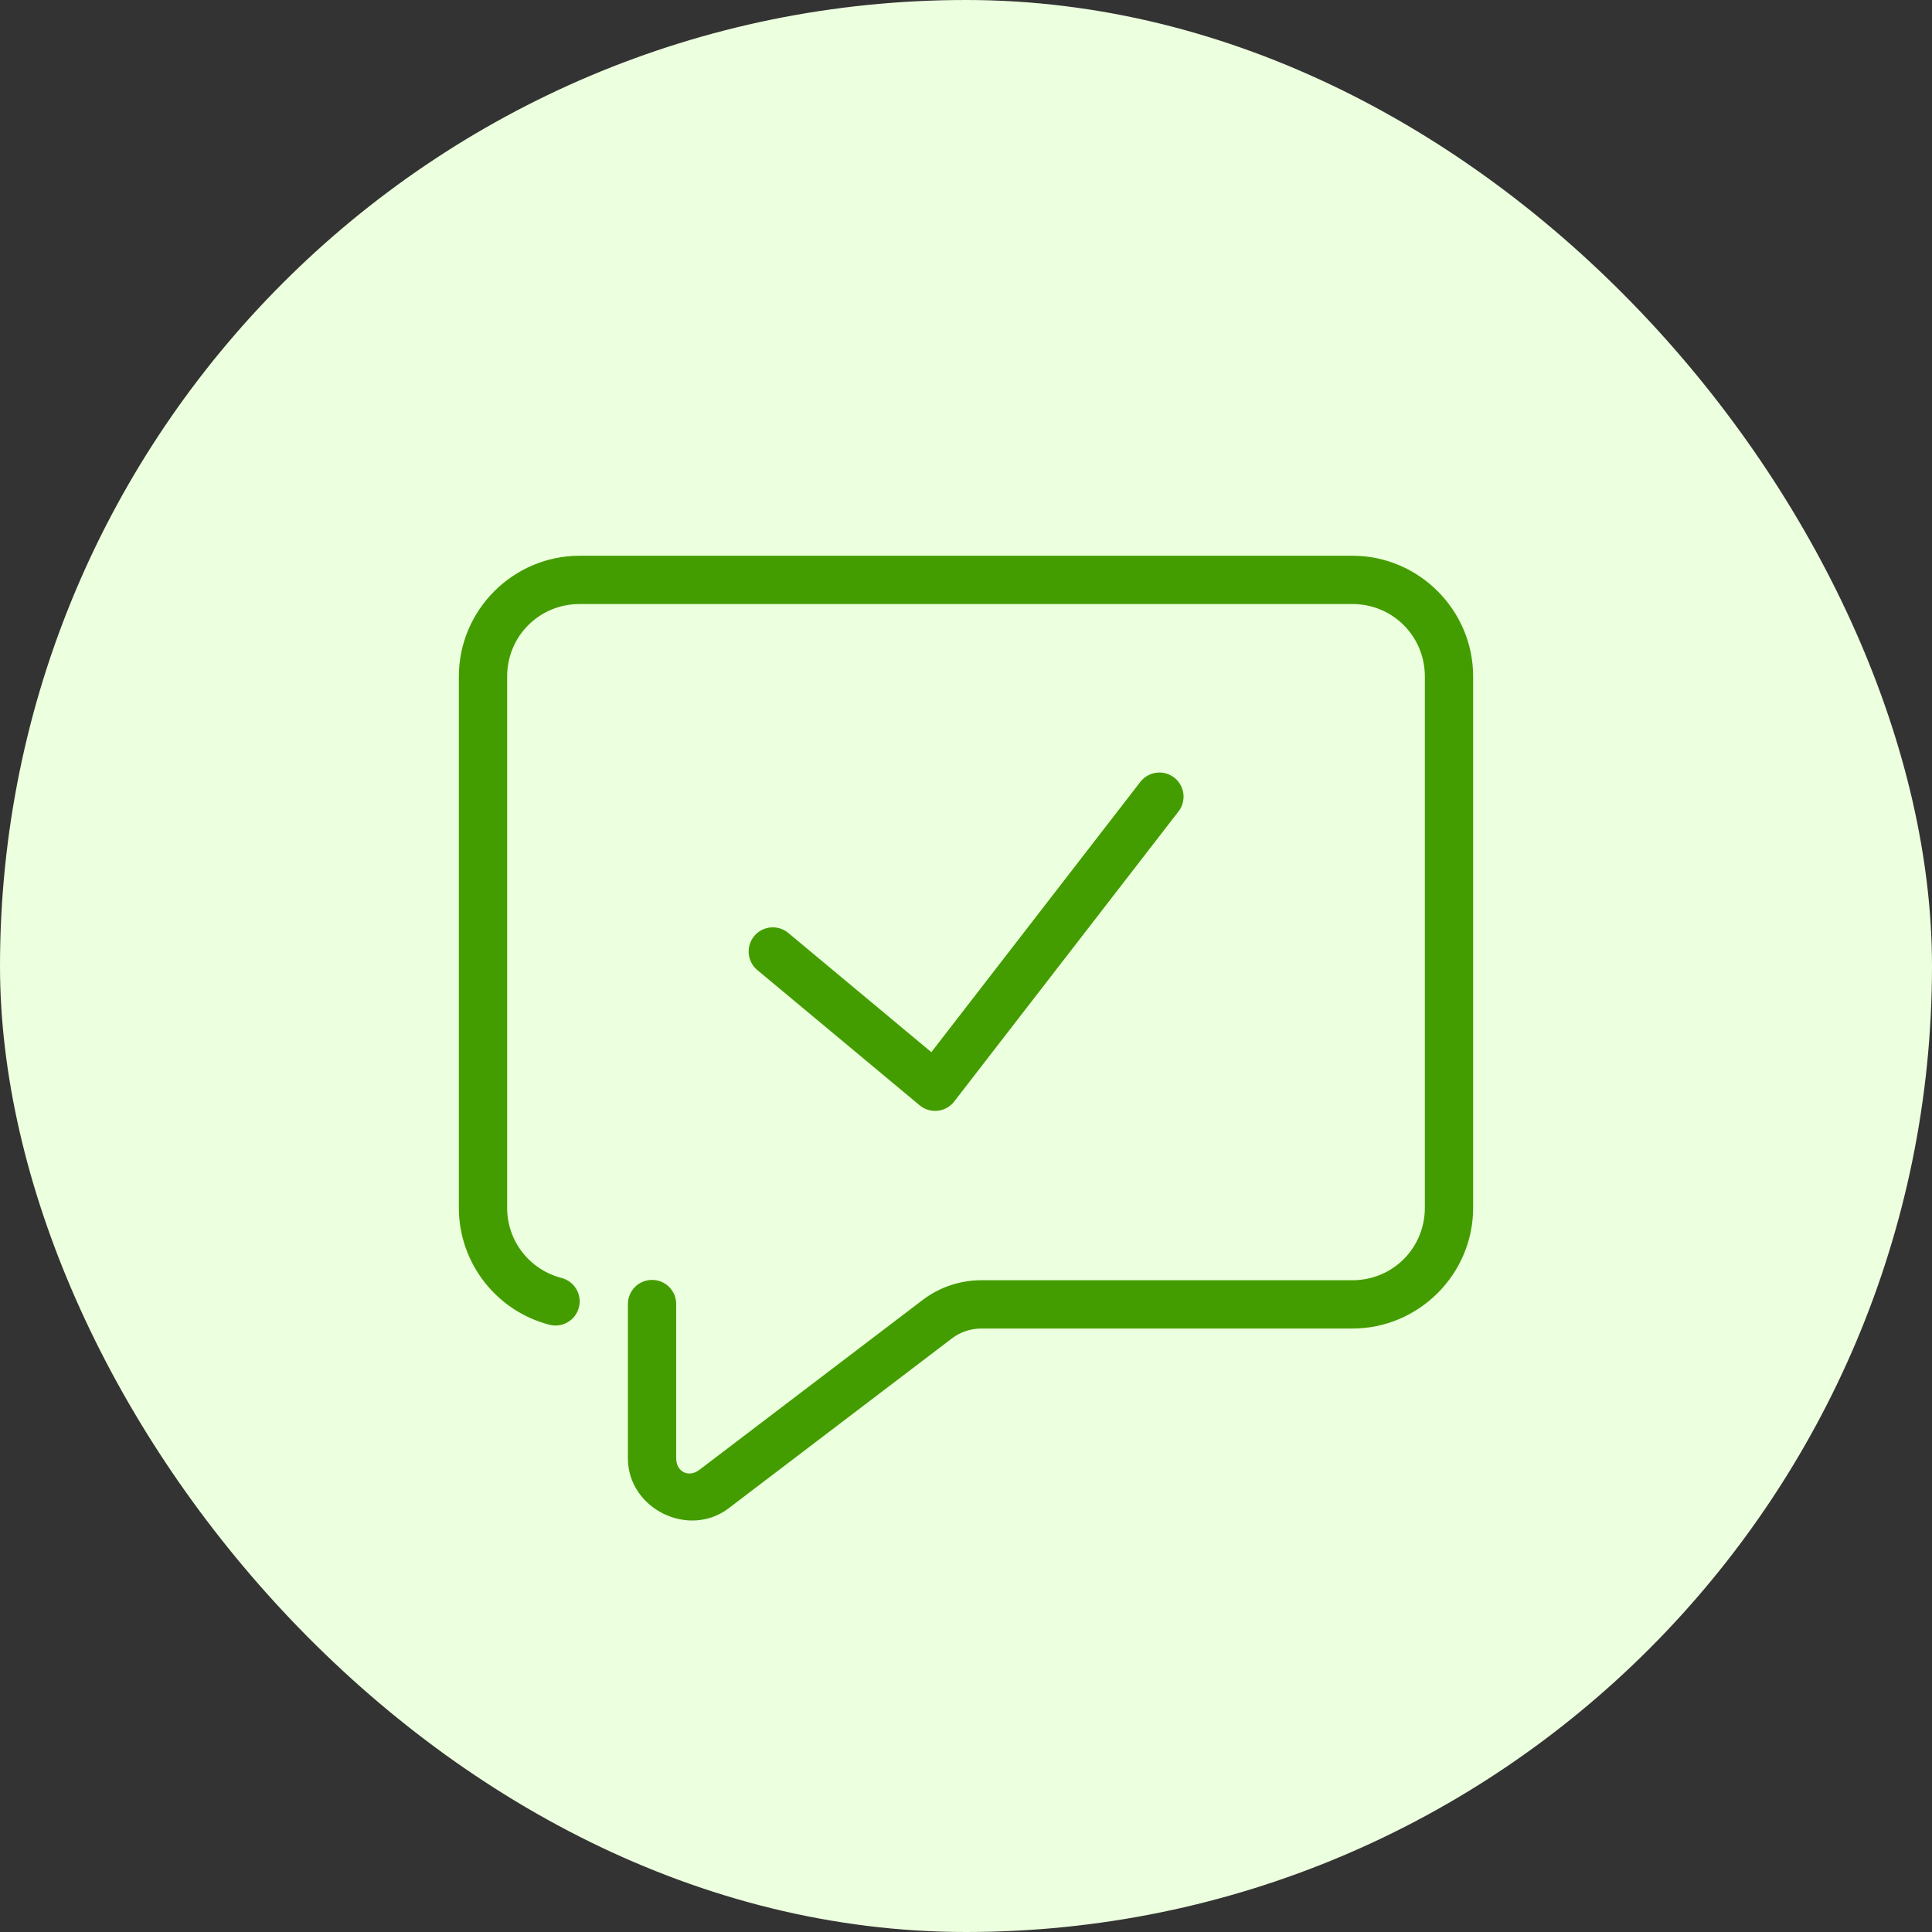<svg width="80" height="80" viewBox="0 0 80 80" fill="none" xmlns="http://www.w3.org/2000/svg">
<rect x="0" y="0" width="80" height="80" fill="#333333" stroke="none"/>
<rect width="80" height="80" rx="40" fill="#ECFFDE"/>
<path d="M24 23.012C21.25 23.012 19 25.262 19 28.012V50.012C19 52.333 20.592 54.3 22.752 54.855C22.879 54.888 23.012 54.896 23.142 54.877C23.272 54.859 23.397 54.815 23.51 54.749C23.623 54.682 23.723 54.593 23.802 54.489C23.881 54.384 23.938 54.264 23.971 54.137C24.004 54.01 24.011 53.877 23.993 53.747C23.974 53.617 23.931 53.492 23.864 53.378C23.797 53.265 23.709 53.166 23.604 53.087C23.499 53.008 23.379 52.951 23.252 52.918C21.96 52.586 21 51.421 21 50.012V28.012C21 26.343 22.331 25.012 24 25.012H56C57.669 25.012 59 26.343 59 28.012V50.012C59 51.68 57.669 53.012 56 53.012H40.631C39.756 53.012 38.903 53.299 38.207 53.828L28.963 60.861C28.516 61.202 28 60.946 28 60.385V54.012C28.002 53.879 27.977 53.748 27.928 53.625C27.879 53.502 27.805 53.39 27.712 53.295C27.619 53.201 27.508 53.126 27.386 53.075C27.264 53.024 27.133 52.998 27 52.998C26.867 52.998 26.736 53.024 26.614 53.075C26.492 53.126 26.381 53.201 26.288 53.295C26.195 53.39 26.121 53.502 26.072 53.625C26.023 53.748 25.998 53.879 26 54.012V60.385C26 62.472 28.513 63.717 30.174 62.453L39.418 55.42C39.766 55.155 40.192 55.012 40.631 55.012H56C58.749 55.012 61 52.761 61 50.012V28.012C61 25.262 58.749 23.012 56 23.012H24ZM47.951 31.99C47.806 31.999 47.664 32.039 47.536 32.108C47.408 32.176 47.296 32.272 47.209 32.389L38.565 43.568L32.641 38.631C32.437 38.461 32.174 38.379 31.91 38.403C31.645 38.427 31.401 38.555 31.231 38.759C31.061 38.963 30.98 39.226 31.004 39.49C31.028 39.754 31.155 39.998 31.359 40.168L38.08 45.768C38.183 45.854 38.303 45.918 38.432 45.957C38.56 45.996 38.696 46.008 38.829 45.994C38.963 45.979 39.092 45.938 39.209 45.872C39.327 45.806 39.429 45.718 39.512 45.611L48.791 33.611C48.911 33.46 48.985 33.278 49.004 33.086C49.023 32.894 48.985 32.7 48.896 32.529C48.808 32.357 48.671 32.215 48.503 32.12C48.336 32.024 48.144 31.979 47.951 31.99Z" fill="#449D00"/>
</svg>
